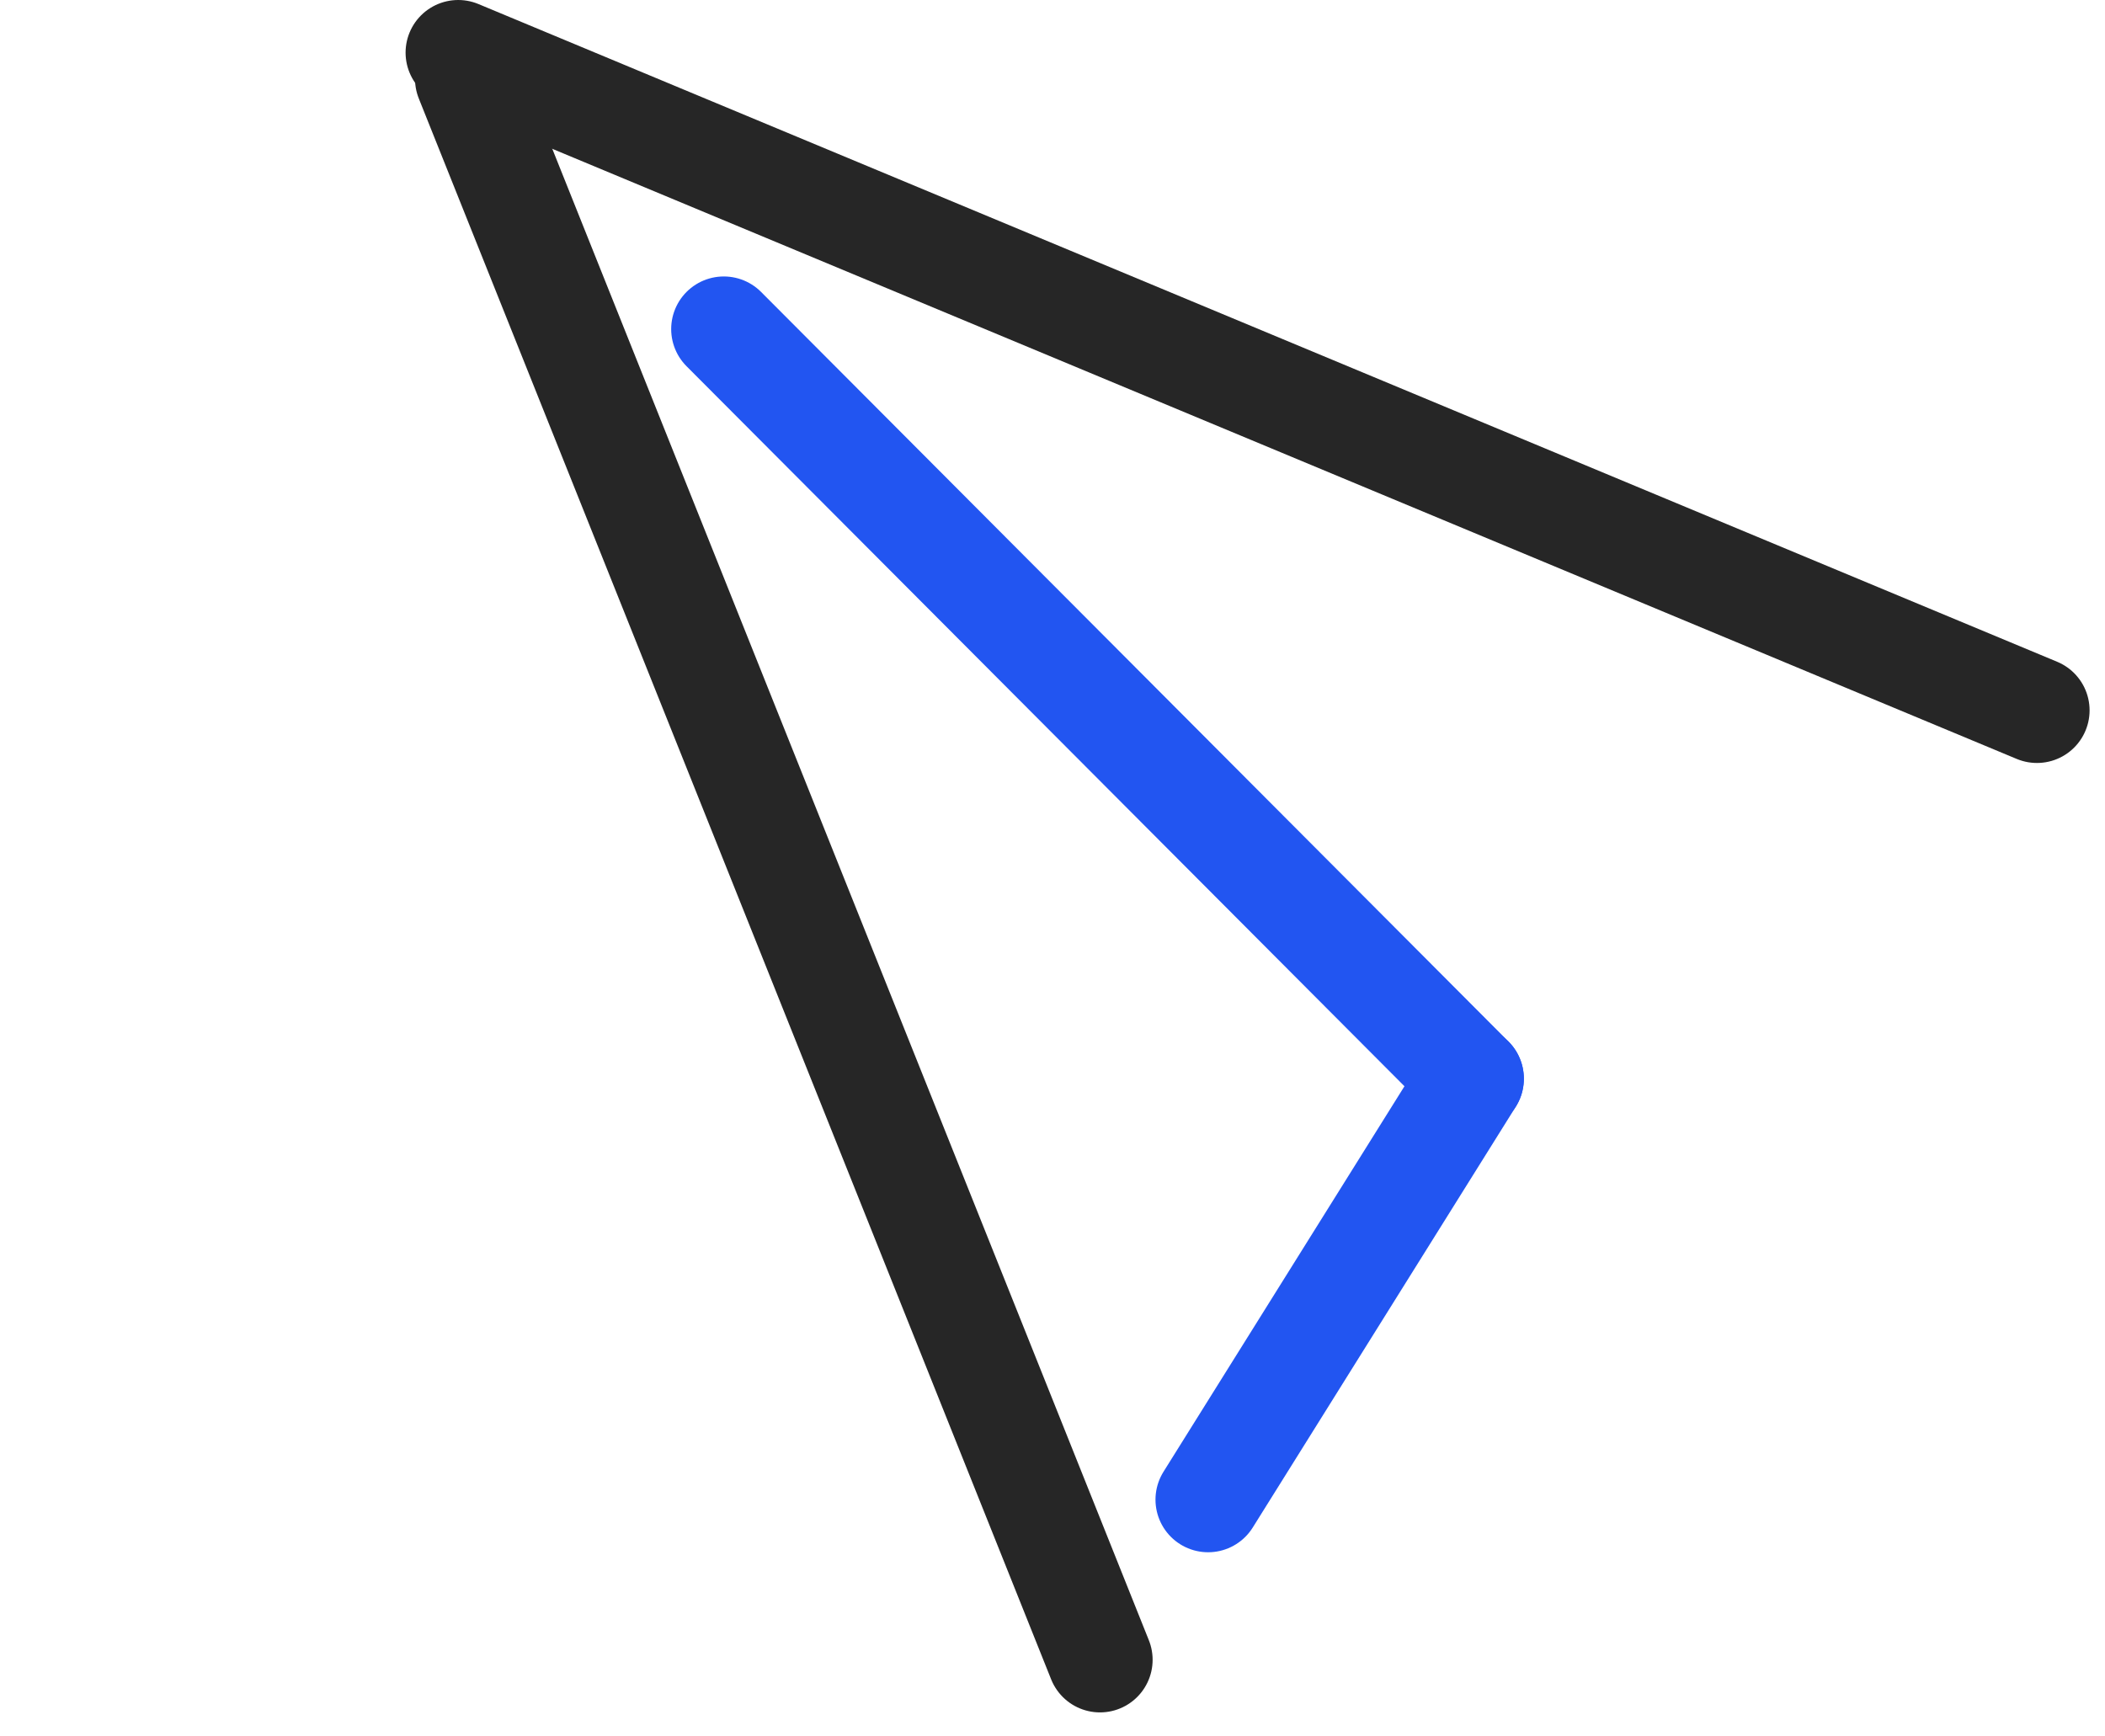 <svg width="80" height="66" viewBox="0 0 80 66" fill="none" xmlns="http://www.w3.org/2000/svg">
<path d="M17.414 2L77.414 27" stroke="#262626" stroke-width="4" stroke-linecap="round"/>
<path d="M27.508 12.508L55.914 41" stroke="#2255F1" stroke-width="4" stroke-linecap="round"/>
<path d="M55.914 41L45.914 57" stroke="#2255F1" stroke-width="4" stroke-linecap="round"/>
<path d="M17.773 3L41.805 63.087" stroke="#262626" stroke-width="4" stroke-linecap="round"/>
</svg>

